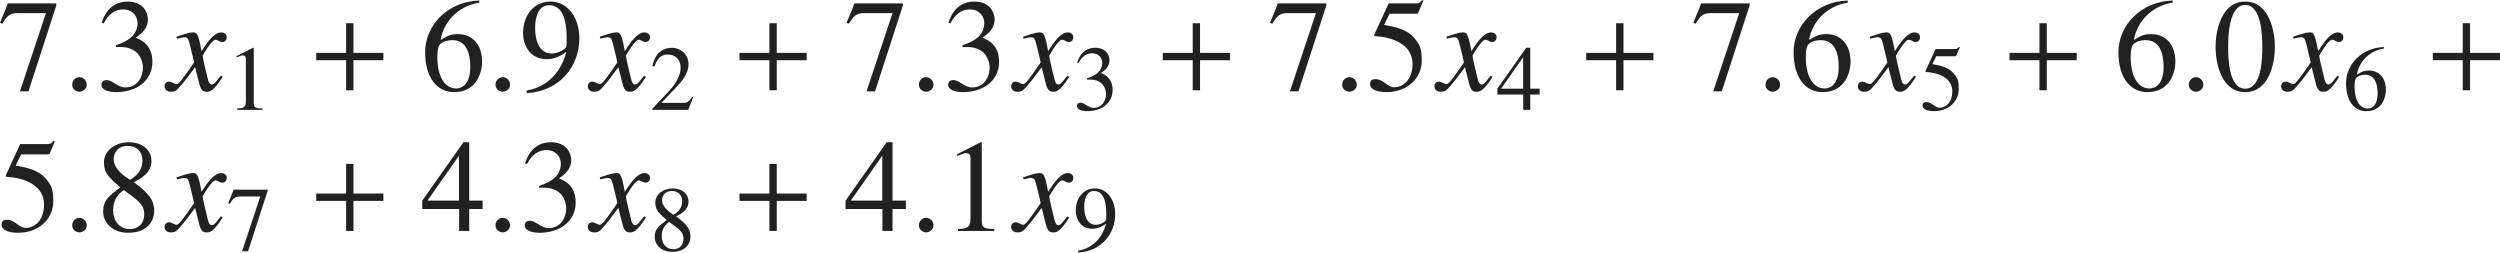 <?xml version="1.0" encoding="iso-8859-1"?>
<!-- Generator: Adobe Illustrator 26.5.3, SVG Export Plug-In . SVG Version: 6.00 Build 0)  -->
<svg version="1.1" id="&#x30EC;&#x30A4;&#x30E4;&#x30FC;_1"
	 xmlns="http://www.w3.org/2000/svg" xmlns:xlink="http://www.w3.org/1999/xlink" x="0px" y="0px" viewBox="0 0 188.935 19.085"
	 style="enable-background:new 0 0 188.935 19.085;" xml:space="preserve" preserveAspectRatio="xMinYMin meet">
<g>
	<path style="fill:#212121;" d="M4.255,0.416L2.152,6.902H1.508l1.964-5.911H1.319c-0.645,0-0.823,0.288-1.15,0.804L0,1.716
		l0.427-1.022l0.159-0.436h3.669V0.416z"/>
</g>
<g>
	<path style="fill:#212121;" d="M6.001,6.933c-0.208,0-0.545-0.159-0.545-0.536c0-0.317,0.248-0.565,0.545-0.565
		s0.556,0.258,0.556,0.565C6.557,6.764,6.21,6.933,6.001,6.933z"/>
</g>
<g>
	<path style="fill:#212121;" d="M8.749,3.421c0.903-0.287,1.646-0.764,1.646-1.676c0-0.506-0.357-1.031-1.091-1.031
		c-0.902,0-1.319,0.773-1.468,1.051L7.688,1.726c0.397-1.3,1.279-1.607,1.944-1.607c1.28,0,1.547,0.933,1.547,1.339
		c0,0.536-0.268,0.963-0.922,1.389c0.417,0.179,1.26,0.526,1.26,1.835c0,1.408-1.19,2.281-2.748,2.281
		c-0.238,0-1.101-0.05-1.101-0.565c0-0.277,0.229-0.347,0.387-0.347c0.456,0,0.833,0.556,1.418,0.556
		c0.922,0,1.329-0.784,1.329-1.527c0-0.248-0.119-0.982-0.754-1.31C9.741,3.609,9.513,3.55,9.007,3.55H8.759L8.749,3.421z"/>
</g>
<g>
	<path style="fill:#212121;" d="M16.828,5.802c-0.704,1.131-0.992,1.131-1.22,1.131c-0.288,0-0.437-0.139-0.565-0.665l-0.298-1.189
		c-0.476,0.654-0.893,1.189-1.229,1.557c-0.169,0.188-0.288,0.298-0.595,0.298c-0.327,0-0.486-0.188-0.486-0.427
		c0-0.158,0.119-0.337,0.337-0.337s0.397,0.188,0.575,0.188c0.169,0,0.427-0.338,1.319-1.637c0-0.09-0.337-1.408-0.347-1.458
		c-0.089-0.308-0.129-0.446-0.397-0.446c-0.089,0-0.228,0.029-0.545,0.109l-0.04-0.149c0.268-0.089,0.922-0.327,1.24-0.327
		c0.218,0,0.367,0,0.545,0.873l0.109,0.545c0.516-0.812,0.982-1.418,1.498-1.418c0.188,0,0.407,0.119,0.407,0.357
		c0,0.179-0.099,0.367-0.337,0.367c-0.238,0-0.308-0.169-0.525-0.169c-0.288,0-0.962,1.2-0.962,1.2c0,0.179,0.337,1.527,0.397,1.775
		c0.04,0.158,0.109,0.406,0.307,0.406c0.208,0,0.407-0.367,0.675-0.664L16.828,5.802z"/>
</g>
<g>
	<path style="fill:#212121;" d="M17.921,8.198c0.402-0.014,0.66-0.027,0.66-0.541V4.512c0-0.146,0-0.326-0.236-0.326
		c-0.083,0-0.083,0-0.472,0.153V4.241l1.25-0.632l0.055,0.014v4.166c0,0.333,0.139,0.409,0.66,0.409v0.104h-1.916V8.198z"/>
</g>
<g>
	<path style="fill:#212121;" d="M26.713,4.552v2.271h-0.555V4.552h-2.262V3.996h2.262V1.755h0.555v2.241h2.261v0.556H26.713z"/>
</g>
<g>
	<path style="fill:#212121;" d="M36.235,0.198c-1.766,0.277-2.748,1.616-2.936,2.826c0.546-0.327,0.754-0.446,1.31-0.446
		c1.051,0,1.825,0.754,1.825,2.083c0,0.724-0.357,2.301-2.123,2.301c-1.17,0-2.182-0.942-2.182-3.024
		c0-2.014,1.686-3.819,4.086-3.898L36.235,0.198z M33.25,3.352c-0.099,0.1-0.198,0.338-0.198,0.933c0,1.666,0.665,2.4,1.408,2.4
		c0.625,0,1.081-0.516,1.081-1.637c0-1.021-0.297-2.014-1.349-2.014C33.854,3.034,33.498,3.114,33.25,3.352z"/>
</g>
<g>
	<path style="fill:#212121;" d="M37.991,6.933c-0.208,0-0.545-0.159-0.545-0.536c0-0.317,0.248-0.565,0.545-0.565
		s0.556,0.258,0.556,0.565C38.547,6.764,38.2,6.933,37.991,6.933z"/>
</g>
<g>
	<path style="fill:#212121;" d="M39.787,6.843c2.4-0.396,2.945-2.647,3.005-2.896l-0.02-0.021c-0.437,0.367-0.962,0.546-1.458,0.546
		c-1.329,0-1.786-1.15-1.786-1.964c0-1.319,0.793-2.391,2.083-2.391c1.22,0,2.172,1.121,2.172,2.777
		c0,2.103-1.448,3.987-3.967,4.146L39.787,6.843z M42.822,2.915c0-0.585,0-2.519-1.319-2.519c-0.833,0-1.062,0.922-1.062,1.735
		c0,0.754,0.218,1.914,1.27,1.914c0.327,0,0.744-0.179,0.952-0.347c0.129-0.1,0.159-0.219,0.159-0.396V2.915z"/>
</g>
<g>
	<path style="fill:#212121;" d="M48.817,5.802c-0.704,1.131-0.992,1.131-1.22,1.131c-0.288,0-0.437-0.139-0.565-0.665l-0.298-1.189
		c-0.476,0.654-0.893,1.189-1.229,1.557c-0.169,0.188-0.288,0.298-0.595,0.298c-0.327,0-0.486-0.188-0.486-0.427
		c0-0.158,0.119-0.337,0.337-0.337s0.397,0.188,0.575,0.188c0.169,0,0.427-0.338,1.319-1.637c0-0.09-0.337-1.408-0.347-1.458
		c-0.089-0.308-0.129-0.446-0.397-0.446c-0.089,0-0.228,0.029-0.545,0.109l-0.04-0.149c0.268-0.089,0.922-0.327,1.24-0.327
		c0.218,0,0.367,0,0.545,0.873l0.109,0.545c0.516-0.812,0.982-1.418,1.498-1.418c0.188,0,0.407,0.119,0.407,0.357
		c0,0.179-0.099,0.367-0.337,0.367c-0.238,0-0.308-0.169-0.526-0.169c-0.288,0-0.962,1.2-0.962,1.2c0,0.179,0.337,1.527,0.397,1.775
		c0.04,0.158,0.109,0.406,0.307,0.406c0.208,0,0.407-0.367,0.675-0.664L48.817,5.802z"/>
</g>
<g>
	<path style="fill:#212121;" d="M52.008,8.303H49.3V8.22l1.236-1.312c0.604-0.646,0.902-1.271,0.902-1.791
		c0-0.354-0.174-0.993-0.993-0.993c-0.632,0-0.84,0.527-0.993,0.902l-0.146-0.034c0.208-1.049,0.861-1.382,1.472-1.382
		c0.632,0,1.257,0.473,1.257,1.25c0,0.735-0.583,1.367-0.889,1.693L49.98,7.775h1.659c0.257,0,0.389-0.021,0.66-0.459l0.09,0.035
		L52.008,8.303z"/>
</g>
<g>
	<path style="fill:#212121;" d="M58.703,4.552v2.271h-0.555V4.552h-2.262V3.996h2.262V1.755h0.555v2.241h2.261v0.556H58.703z"/>
</g>
<g>
	<path style="fill:#212121;" d="M68.235,0.416l-2.103,6.486h-0.645l1.964-5.911h-2.152c-0.645,0-0.823,0.288-1.15,0.804L63.98,1.716
		l0.427-1.022l0.159-0.436h3.669V0.416z"/>
</g>
<g>
	<path style="fill:#212121;" d="M69.991,6.933c-0.208,0-0.545-0.159-0.545-0.536c0-0.317,0.248-0.565,0.545-0.565
		s0.556,0.258,0.556,0.565C70.547,6.764,70.2,6.933,69.991,6.933z"/>
</g>
<g>
	<path style="fill:#212121;" d="M72.739,3.421c0.902-0.287,1.646-0.764,1.646-1.676c0-0.506-0.357-1.031-1.091-1.031
		c-0.902,0-1.319,0.773-1.468,1.051l-0.149-0.039c0.397-1.3,1.279-1.607,1.944-1.607c1.28,0,1.547,0.933,1.547,1.339
		c0,0.536-0.268,0.963-0.922,1.389c0.417,0.179,1.26,0.526,1.26,1.835c0,1.408-1.19,2.281-2.748,2.281
		c-0.238,0-1.101-0.05-1.101-0.565c0-0.277,0.229-0.347,0.387-0.347c0.456,0,0.833,0.556,1.418,0.556
		c0.922,0,1.329-0.784,1.329-1.527c0-0.248-0.119-0.982-0.754-1.31c-0.307-0.159-0.535-0.219-1.041-0.219h-0.248L72.739,3.421z"/>
</g>
<g>
	<path style="fill:#212121;" d="M80.808,5.802c-0.704,1.131-0.992,1.131-1.22,1.131c-0.288,0-0.437-0.139-0.565-0.665l-0.298-1.189
		c-0.476,0.654-0.893,1.189-1.229,1.557c-0.169,0.188-0.288,0.298-0.595,0.298c-0.327,0-0.486-0.188-0.486-0.427
		c0-0.158,0.119-0.337,0.337-0.337s0.397,0.188,0.575,0.188c0.169,0,0.427-0.338,1.319-1.637c0-0.09-0.337-1.408-0.347-1.458
		c-0.089-0.308-0.129-0.446-0.397-0.446c-0.089,0-0.228,0.029-0.545,0.109l-0.04-0.149c0.268-0.089,0.922-0.327,1.24-0.327
		c0.218,0,0.367,0,0.545,0.873l0.109,0.545c0.516-0.812,0.982-1.418,1.498-1.418c0.188,0,0.407,0.119,0.407,0.357
		c0,0.179-0.099,0.367-0.337,0.367c-0.238,0-0.308-0.169-0.526-0.169c-0.288,0-0.962,1.2-0.962,1.2c0,0.179,0.337,1.527,0.397,1.775
		c0.04,0.158,0.109,0.406,0.307,0.406c0.208,0,0.407-0.367,0.675-0.664L80.808,5.802z"/>
</g>
<g>
	<path style="fill:#212121;" d="M82.147,5.921C82.779,5.72,83.3,5.387,83.3,4.748c0-0.354-0.25-0.722-0.764-0.722
		c-0.632,0-0.924,0.541-1.028,0.735l-0.104-0.027c0.278-0.91,0.896-1.125,1.361-1.125c0.896,0,1.083,0.652,1.083,0.938
		c0,0.375-0.188,0.673-0.646,0.972c0.292,0.125,0.882,0.368,0.882,1.284c0,0.986-0.833,1.598-1.923,1.598
		c-0.167,0-0.771-0.035-0.771-0.396c0-0.194,0.16-0.243,0.271-0.243c0.319,0,0.583,0.39,0.993,0.39c0.646,0,0.931-0.549,0.931-1.069
		c0-0.174-0.083-0.688-0.528-0.917c-0.215-0.11-0.375-0.152-0.729-0.152h-0.174L82.147,5.921z"/>
</g>
<g>
	<path style="fill:#212121;" d="M90.693,4.552v2.271h-0.555V4.552h-2.262V3.996h2.262V1.755h0.555v2.241h2.261v0.556H90.693z"/>
</g>
<g>
	<path style="fill:#212121;" d="M100.235,0.416l-2.103,6.486h-0.645l1.964-5.911h-2.152c-0.645,0-0.823,0.288-1.15,0.804
		L95.98,1.716l0.427-1.022l0.159-0.436h3.669V0.416z"/>
</g>
<g>
	<path style="fill:#212121;" d="M101.981,6.933c-0.208,0-0.545-0.159-0.545-0.536c0-0.317,0.248-0.565,0.545-0.565
		s0.556,0.258,0.556,0.565C102.537,6.764,102.19,6.933,101.981,6.933z"/>
</g>
<g>
	<path style="fill:#212121;" d="M104.6,1.884c0.793,0.139,1.726,0.308,2.311,1.021c0.427,0.516,0.536,0.804,0.536,1.687
		c0,1.319-1.091,2.37-2.658,2.37c-0.783,0-1.25-0.238-1.25-0.595c0-0.1,0-0.387,0.396-0.387c0.635,0,0.903,0.614,1.438,0.614
		c0.645,0,1.378-0.555,1.378-1.765c0-1.587-1.755-2.054-2.827-2.093c-0.04,0-0.069-0.03-0.069-0.08c0-0.01,0-0.029,0.01-0.049
		l1.081-2.351h2.073c0.258,0,0.347-0.109,0.456-0.258l0.089,0.069l-0.377,0.882c-0.03,0.09-0.119,0.09-0.228,0.09h-1.944
		L104.6,1.884z"/>
</g>
<g>
	<path style="fill:#212121;" d="M112.797,5.802c-0.704,1.131-0.992,1.131-1.22,1.131c-0.288,0-0.437-0.139-0.565-0.665l-0.298-1.189
		c-0.476,0.654-0.893,1.189-1.229,1.557c-0.169,0.188-0.288,0.298-0.595,0.298c-0.327,0-0.486-0.188-0.486-0.427
		c0-0.158,0.119-0.337,0.337-0.337s0.397,0.188,0.575,0.188c0.169,0,0.427-0.338,1.319-1.637c0-0.09-0.337-1.408-0.347-1.458
		c-0.089-0.308-0.129-0.446-0.397-0.446c-0.089,0-0.228,0.029-0.545,0.109l-0.04-0.149c0.268-0.089,0.922-0.327,1.24-0.327
		c0.218,0,0.367,0,0.545,0.873l0.109,0.545c0.516-0.812,0.982-1.418,1.498-1.418c0.188,0,0.407,0.119,0.407,0.357
		c0,0.179-0.099,0.367-0.337,0.367c-0.238,0-0.308-0.169-0.525-0.169c-0.288,0-0.962,1.2-0.962,1.2c0,0.179,0.337,1.527,0.397,1.775
		c0.04,0.158,0.109,0.406,0.307,0.406c0.208,0,0.407-0.367,0.675-0.664L112.797,5.802z"/>
</g>
<g>
	<path style="fill:#212121;" d="M116.358,7.144h-0.708v1.159h-0.535V7.144h-1.951V6.699l2.18-3.09h0.306v3.09h0.708V7.144z
		 M115.109,4.339h-0.014l-1.652,2.36h1.667V4.339z"/>
</g>
<g>
	<path style="fill:#212121;" d="M122.693,4.552v2.271h-0.555V4.552h-2.262V3.996h2.262V1.755h0.555v2.241h2.261v0.556H122.693z"/>
</g>
<g>
	<path style="fill:#212121;" d="M132.225,0.416l-2.103,6.486h-0.645l1.964-5.911h-2.152c-0.645,0-0.823,0.288-1.15,0.804
		l-0.169-0.079l0.427-1.022l0.159-0.436h3.669V0.416z"/>
</g>
<g>
	<path style="fill:#212121;" d="M133.971,6.933c-0.208,0-0.545-0.159-0.545-0.536c0-0.317,0.248-0.565,0.545-0.565
		s0.556,0.258,0.556,0.565C134.527,6.764,134.18,6.933,133.971,6.933z"/>
</g>
<g>
	<path style="fill:#212121;" d="M139.655,0.198c-1.766,0.277-2.748,1.616-2.936,2.826c0.546-0.327,0.754-0.446,1.31-0.446
		c1.051,0,1.825,0.754,1.825,2.083c0,0.724-0.357,2.301-2.123,2.301c-1.17,0-2.182-0.942-2.182-3.024
		c0-2.014,1.686-3.819,4.086-3.898L139.655,0.198z M136.669,3.352c-0.099,0.1-0.198,0.338-0.198,0.933c0,1.666,0.665,2.4,1.408,2.4
		c0.625,0,1.081-0.516,1.081-1.637c0-1.021-0.297-2.014-1.349-2.014C137.274,3.034,136.917,3.114,136.669,3.352z"/>
</g>
<g>
	<path style="fill:#212121;" d="M144.797,5.802c-0.704,1.131-0.992,1.131-1.22,1.131c-0.288,0-0.437-0.139-0.565-0.665l-0.298-1.189
		c-0.476,0.654-0.893,1.189-1.229,1.557c-0.169,0.188-0.288,0.298-0.595,0.298c-0.327,0-0.486-0.188-0.486-0.427
		c0-0.158,0.119-0.337,0.337-0.337s0.397,0.188,0.575,0.188c0.169,0,0.427-0.338,1.319-1.637c0-0.09-0.337-1.408-0.347-1.458
		c-0.089-0.308-0.129-0.446-0.397-0.446c-0.089,0-0.228,0.029-0.545,0.109l-0.04-0.149c0.268-0.089,0.922-0.327,1.24-0.327
		c0.218,0,0.367,0,0.545,0.873l0.109,0.545c0.516-0.812,0.982-1.418,1.498-1.418c0.188,0,0.407,0.119,0.407,0.357
		c0,0.179-0.099,0.367-0.337,0.367c-0.238,0-0.308-0.169-0.525-0.169c-0.288,0-0.962,1.2-0.962,1.2c0,0.179,0.337,1.527,0.397,1.775
		c0.04,0.158,0.109,0.406,0.307,0.406c0.208,0,0.407-0.367,0.675-0.664L144.797,5.802z"/>
</g>
<g>
	<path style="fill:#212121;" d="M146.037,4.846c0.556,0.097,1.208,0.215,1.618,0.715c0.299,0.36,0.375,0.562,0.375,1.18
		c0,0.924-0.764,1.66-1.86,1.66c-0.549,0-0.875-0.167-0.875-0.417c0-0.069,0-0.271,0.278-0.271c0.444,0,0.632,0.43,1.006,0.43
		c0.452,0,0.965-0.389,0.965-1.235c0-1.11-1.229-1.438-1.979-1.465c-0.028,0-0.049-0.021-0.049-0.056c0-0.007,0-0.021,0.007-0.034
		l0.757-1.646h1.451c0.18,0,0.243-0.077,0.319-0.181l0.062,0.049l-0.264,0.617c-0.021,0.062-0.083,0.062-0.16,0.062h-1.36
		L146.037,4.846z"/>
</g>
<g>
	<path style="fill:#212121;" d="M154.683,4.552v2.271h-0.555V4.552h-2.262V3.996h2.262V1.755h0.555v2.241h2.261v0.556H154.683z"/>
</g>
<g>
	<path style="fill:#212121;" d="M164.205,0.198c-1.766,0.277-2.748,1.616-2.936,2.826c0.545-0.327,0.753-0.446,1.309-0.446
		c1.051,0,1.825,0.754,1.825,2.083c0,0.724-0.357,2.301-2.123,2.301c-1.17,0-2.182-0.942-2.182-3.024
		c0-2.014,1.686-3.819,4.086-3.898L164.205,0.198z M161.22,3.352c-0.099,0.1-0.198,0.338-0.198,0.933c0,1.666,0.665,2.4,1.408,2.4
		c0.625,0,1.081-0.516,1.081-1.637c0-1.021-0.297-2.014-1.349-2.014C161.825,3.034,161.468,3.114,161.22,3.352z"/>
</g>
<g>
	<path style="fill:#212121;" d="M165.961,6.933c-0.208,0-0.545-0.159-0.545-0.536c0-0.317,0.248-0.565,0.545-0.565
		s0.556,0.258,0.556,0.565C166.517,6.764,166.17,6.933,165.961,6.933z"/>
</g>
<g>
	<path style="fill:#212121;" d="M171.923,3.54c0,1.2-0.417,3.422-2.242,3.422c-1.825,0-2.242-2.222-2.242-3.422
		c0-1.17,0.417-3.422,2.242-3.422C171.506,0.118,171.923,2.37,171.923,3.54z M168.392,3.54c0,0.804,0.02,3.164,1.29,3.164
		s1.29-2.38,1.29-3.164c0-0.674-0.02-3.164-1.29-3.164S168.392,2.866,168.392,3.54z"/>
</g>
<g>
	<path style="fill:#212121;" d="M176.788,5.802c-0.704,1.131-0.992,1.131-1.22,1.131c-0.288,0-0.437-0.139-0.565-0.665l-0.298-1.189
		c-0.476,0.654-0.893,1.189-1.229,1.557c-0.169,0.188-0.288,0.298-0.595,0.298c-0.327,0-0.486-0.188-0.486-0.427
		c0-0.158,0.119-0.337,0.337-0.337s0.397,0.188,0.575,0.188c0.169,0,0.427-0.338,1.319-1.637c0-0.09-0.337-1.408-0.347-1.458
		c-0.089-0.308-0.129-0.446-0.397-0.446c-0.089,0-0.228,0.029-0.545,0.109l-0.04-0.149c0.268-0.089,0.922-0.327,1.24-0.327
		c0.218,0,0.367,0,0.545,0.873l0.109,0.545c0.516-0.812,0.982-1.418,1.498-1.418c0.188,0,0.407,0.119,0.407,0.357
		c0,0.179-0.099,0.367-0.337,0.367c-0.238,0-0.308-0.169-0.525-0.169c-0.288,0-0.962,1.2-0.962,1.2c0,0.179,0.337,1.527,0.397,1.775
		c0.04,0.158,0.109,0.406,0.307,0.406c0.208,0,0.407-0.367,0.675-0.664L176.788,5.802z"/>
</g>
<g>
	<path style="fill:#212121;" d="M180.172,3.665c-1.236,0.194-1.923,1.132-2.055,1.979c0.382-0.229,0.528-0.312,0.917-0.312
		c0.736,0,1.277,0.528,1.277,1.458c0,0.507-0.25,1.611-1.485,1.611c-0.819,0-1.528-0.66-1.528-2.118
		c0-1.409,1.181-2.673,2.861-2.729L180.172,3.665z M178.082,5.873c-0.069,0.069-0.139,0.235-0.139,0.652
		c0,1.166,0.465,1.68,0.986,1.68c0.438,0,0.757-0.36,0.757-1.146c0-0.715-0.208-1.409-0.944-1.409
		C178.506,5.65,178.256,5.706,178.082,5.873z"/>
</g>
<g>
	<path style="fill:#212121;" d="M186.673,4.552v2.271h-0.555V4.552h-2.262V3.996h2.262V1.755h0.555v2.241h2.261v0.556H186.673z"/>
</g>
<g>
	<path style="fill:#212121;" d="M1.18,12.514c0.793,0.139,1.726,0.308,2.311,1.021c0.427,0.516,0.536,0.804,0.536,1.687
		c0,1.319-1.091,2.37-2.658,2.37c-0.783,0-1.25-0.238-1.25-0.595c0-0.1,0-0.387,0.396-0.387c0.635,0,0.903,0.614,1.438,0.614
		c0.645,0,1.378-0.555,1.378-1.765c0-1.587-1.755-2.054-2.827-2.093c-0.04,0-0.069-0.03-0.069-0.08c0-0.01,0-0.029,0.01-0.049
		l1.081-2.351h2.073c0.258,0,0.347-0.109,0.456-0.259l0.089,0.07l-0.377,0.883c-0.03,0.089-0.119,0.089-0.228,0.089H1.597
		L1.18,12.514z"/>
</g>
<g>
	<path style="fill:#212121;" d="M6.001,17.562c-0.208,0-0.545-0.159-0.545-0.536c0-0.317,0.248-0.565,0.545-0.565
		s0.556,0.258,0.556,0.565C6.557,17.394,6.21,17.562,6.001,17.562z"/>
</g>
<g>
	<path style="fill:#212121;" d="M9.086,14.16c-0.833-0.733-1.23-1.071-1.23-1.874c0-1.002,1.002-1.538,1.855-1.538
		c1.121,0,1.736,0.655,1.736,1.409c0,0.912-0.794,1.329-1.329,1.616c1.329,0.952,1.537,1.527,1.537,2.192
		c0,0.516-0.327,1.626-1.974,1.626c-1.23,0-1.885-0.813-1.885-1.587C7.797,15.143,8.204,14.835,9.086,14.16z M8.551,15.906
		c0,0.764,0.457,1.408,1.26,1.408c0.625,0,1.091-0.417,1.091-1.111c0-0.733-0.417-1.031-1.557-1.845
		C9.027,14.616,8.551,15.003,8.551,15.906z M9.831,13.595c0.376-0.248,0.932-0.614,0.932-1.487c0-0.546-0.347-1.081-1.111-1.081
		c-0.744,0-1.061,0.525-1.061,1.002C8.591,12.802,9.473,13.367,9.831,13.595z"/>
</g>
<g>
	<path style="fill:#212121;" d="M16.828,16.432c-0.704,1.131-0.992,1.131-1.22,1.131c-0.288,0-0.437-0.139-0.565-0.665l-0.298-1.19
		c-0.476,0.655-0.893,1.19-1.229,1.558c-0.169,0.188-0.288,0.298-0.595,0.298c-0.327,0-0.486-0.188-0.486-0.427
		c0-0.159,0.119-0.337,0.337-0.337s0.397,0.188,0.575,0.188c0.169,0,0.427-0.338,1.319-1.637c0-0.09-0.337-1.408-0.347-1.458
		c-0.089-0.308-0.129-0.446-0.397-0.446c-0.089,0-0.228,0.029-0.545,0.109l-0.04-0.149c0.268-0.089,0.922-0.327,1.24-0.327
		c0.218,0,0.367,0,0.545,0.873l0.109,0.545c0.516-0.812,0.982-1.418,1.498-1.418c0.188,0,0.407,0.119,0.407,0.357
		c0,0.179-0.099,0.366-0.337,0.366c-0.238,0-0.308-0.168-0.525-0.168c-0.288,0-0.962,1.2-0.962,1.2c0,0.179,0.337,1.527,0.397,1.775
		c0.04,0.158,0.109,0.406,0.307,0.406c0.208,0,0.407-0.367,0.675-0.664L16.828,16.432z"/>
</g>
<g>
	<path style="fill:#212121;" d="M20.219,14.447l-1.472,4.541h-0.451l1.375-4.138h-1.507c-0.451,0-0.576,0.201-0.805,0.562
		l-0.118-0.056l0.299-0.716l0.111-0.305h2.569V14.447z"/>
</g>
<g>
	<path style="fill:#212121;" d="M26.713,15.182v2.271h-0.555v-2.271h-2.262v-0.556h2.262v-2.241h0.555v2.241h2.261v0.556H26.713z"/>
</g>
<g>
	<path style="fill:#212121;" d="M36.473,15.797h-1.011v1.656h-0.764v-1.656h-2.787v-0.635l3.114-4.414h0.437v4.414h1.011V15.797z
		 M34.688,11.79h-0.02l-2.361,3.372h2.38V11.79z"/>
</g>
<g>
	<path style="fill:#212121;" d="M37.991,17.562c-0.208,0-0.545-0.159-0.545-0.536c0-0.317,0.248-0.565,0.545-0.565
		s0.556,0.258,0.556,0.565C38.547,17.394,38.2,17.562,37.991,17.562z"/>
</g>
<g>
	<path style="fill:#212121;" d="M40.739,14.051c0.902-0.287,1.646-0.764,1.646-1.676c0-0.506-0.357-1.031-1.091-1.031
		c-0.902,0-1.319,0.773-1.468,1.051l-0.149-0.039c0.397-1.3,1.279-1.607,1.944-1.607c1.28,0,1.547,0.933,1.547,1.339
		c0,0.536-0.268,0.963-0.922,1.389c0.417,0.179,1.26,0.526,1.26,1.835c0,1.408-1.19,2.281-2.748,2.281
		c-0.238,0-1.101-0.05-1.101-0.565c0-0.277,0.229-0.347,0.387-0.347c0.456,0,0.833,0.556,1.418,0.556
		c0.922,0,1.329-0.784,1.329-1.528c0-0.247-0.119-0.981-0.754-1.309c-0.307-0.159-0.535-0.219-1.041-0.219h-0.248L40.739,14.051z"/>
</g>
<g>
	<path style="fill:#212121;" d="M48.817,16.432c-0.704,1.131-0.992,1.131-1.22,1.131c-0.288,0-0.437-0.139-0.565-0.665l-0.298-1.19
		c-0.476,0.655-0.893,1.19-1.229,1.558c-0.169,0.188-0.288,0.298-0.595,0.298c-0.327,0-0.486-0.188-0.486-0.427
		c0-0.159,0.119-0.337,0.337-0.337s0.397,0.188,0.575,0.188c0.169,0,0.427-0.338,1.319-1.637c0-0.09-0.337-1.408-0.347-1.458
		c-0.089-0.308-0.129-0.446-0.397-0.446c-0.089,0-0.228,0.029-0.545,0.109l-0.04-0.149c0.268-0.089,0.922-0.327,1.24-0.327
		c0.218,0,0.367,0,0.545,0.873l0.109,0.545c0.516-0.812,0.982-1.418,1.498-1.418c0.188,0,0.407,0.119,0.407,0.357
		c0,0.179-0.099,0.366-0.337,0.366c-0.238,0-0.308-0.168-0.526-0.168c-0.288,0-0.962,1.2-0.962,1.2c0,0.179,0.337,1.527,0.397,1.775
		c0.04,0.158,0.109,0.406,0.307,0.406c0.208,0,0.407-0.367,0.675-0.664L48.817,16.432z"/>
</g>
<g>
	<path style="fill:#212121;" d="M50.383,16.628c-0.583-0.514-0.861-0.75-0.861-1.312c0-0.701,0.701-1.076,1.298-1.076
		c0.785,0,1.215,0.458,1.215,0.986c0,0.639-0.556,0.93-0.931,1.131c0.931,0.667,1.076,1.069,1.076,1.535
		c0,0.36-0.229,1.139-1.381,1.139c-0.861,0-1.319-0.569-1.319-1.111C49.48,17.315,49.765,17.1,50.383,16.628z M50.008,17.85
		c0,0.534,0.319,0.985,0.882,0.985c0.437,0,0.764-0.291,0.764-0.777c0-0.514-0.292-0.722-1.09-1.291
		C50.341,16.947,50.008,17.218,50.008,17.85z M50.904,16.231c0.264-0.173,0.653-0.43,0.653-1.041c0-0.382-0.243-0.757-0.778-0.757
		c-0.521,0-0.743,0.368-0.743,0.701C50.036,15.677,50.654,16.072,50.904,16.231z"/>
</g>
<g>
	<path style="fill:#212121;" d="M58.703,15.182v2.271h-0.555v-2.271h-2.262v-0.556h2.262v-2.241h0.555v2.241h2.261v0.556H58.703z"/>
</g>
<g>
	<path style="fill:#212121;" d="M68.463,15.797h-1.011v1.656h-0.764v-1.656h-2.787v-0.635l3.114-4.414h0.437v4.414h1.011V15.797z
		 M66.678,11.79h-0.02l-2.361,3.372h2.38V11.79z"/>
</g>
<g>
	<path style="fill:#212121;" d="M69.991,17.562c-0.208,0-0.545-0.159-0.545-0.536c0-0.317,0.248-0.565,0.545-0.565
		s0.556,0.258,0.556,0.565C70.547,17.394,70.2,17.562,69.991,17.562z"/>
</g>
<g>
	<path style="fill:#212121;" d="M72.402,17.305c0.575-0.021,0.942-0.04,0.942-0.774v-4.492c0-0.209,0-0.467-0.337-0.467
		c-0.119,0-0.119,0-0.674,0.219v-0.139l1.785-0.903l0.079,0.021v5.95c0,0.477,0.199,0.586,0.942,0.586v0.148h-2.737V17.305z"/>
</g>
<g>
	<path style="fill:#212121;" d="M80.808,16.432c-0.704,1.131-0.992,1.131-1.22,1.131c-0.288,0-0.437-0.139-0.565-0.665l-0.298-1.19
		c-0.476,0.655-0.893,1.19-1.229,1.558c-0.169,0.188-0.288,0.298-0.595,0.298c-0.327,0-0.486-0.188-0.486-0.427
		c0-0.159,0.119-0.337,0.337-0.337s0.397,0.188,0.575,0.188c0.169,0,0.427-0.338,1.319-1.637c0-0.09-0.337-1.408-0.347-1.458
		c-0.089-0.308-0.129-0.446-0.397-0.446c-0.089,0-0.228,0.029-0.545,0.109l-0.04-0.149c0.268-0.089,0.922-0.327,1.24-0.327
		c0.218,0,0.367,0,0.545,0.873l0.109,0.545c0.516-0.812,0.982-1.418,1.498-1.418c0.188,0,0.407,0.119,0.407,0.357
		c0,0.179-0.099,0.366-0.337,0.366c-0.238,0-0.308-0.168-0.526-0.168c-0.288,0-0.962,1.2-0.962,1.2c0,0.179,0.337,1.527,0.397,1.775
		c0.04,0.158,0.109,0.406,0.307,0.406c0.208,0,0.407-0.367,0.675-0.664L80.808,16.432z"/>
</g>
<g>
	<path style="fill:#212121;" d="M81.48,18.946c1.68-0.277,2.062-1.854,2.104-2.027l-0.014-0.014
		c-0.306,0.257-0.673,0.382-1.021,0.382c-0.93,0-1.25-0.806-1.25-1.375c0-0.923,0.555-1.673,1.458-1.673
		c0.854,0,1.521,0.784,1.521,1.944c0,1.472-1.014,2.791-2.777,2.901L81.48,18.946z M83.605,16.197c0-0.41,0-1.764-0.923-1.764
		c-0.583,0-0.743,0.646-0.743,1.215c0,0.528,0.153,1.34,0.889,1.34c0.229,0,0.521-0.125,0.667-0.242
		c0.09-0.07,0.111-0.153,0.111-0.278V16.197z"/>
</g>
</svg>
